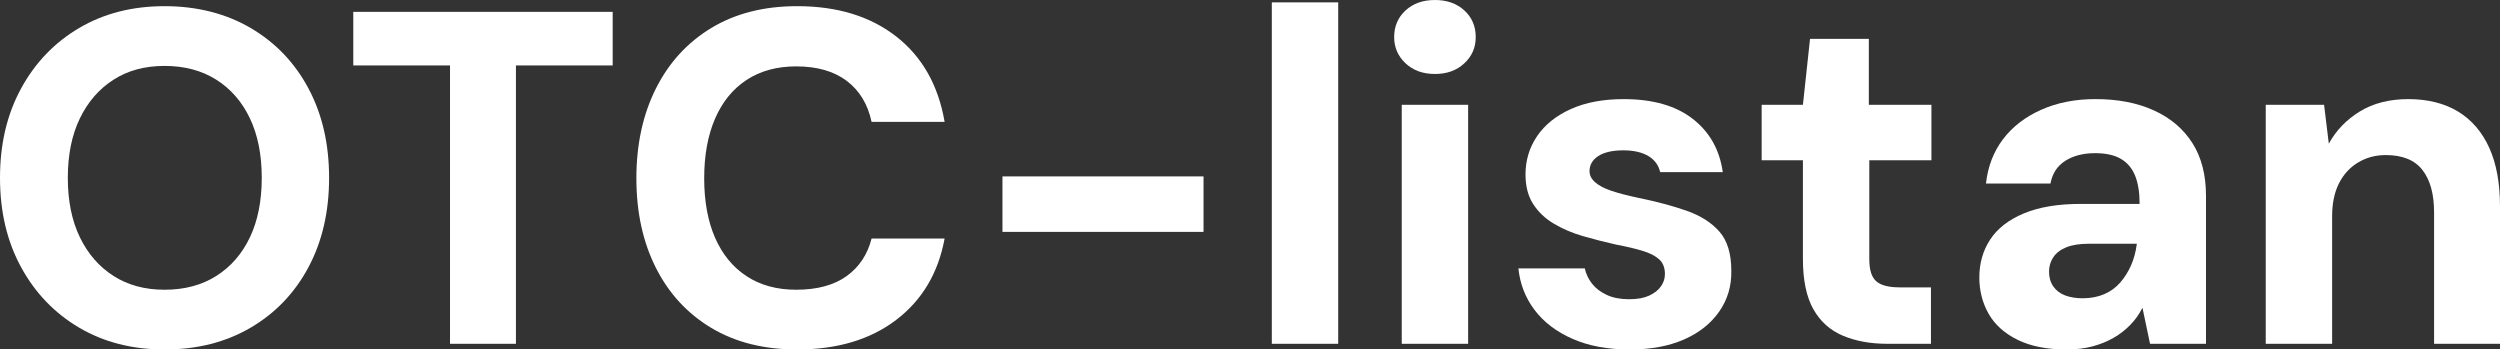<?xml version="1.0" encoding="UTF-8"?><svg id="Layer_1" xmlns="http://www.w3.org/2000/svg" viewBox="0 0 1054.4 147.4"><rect x="0" y="0" width="1054.4" height="147.4" fill="#333333" stroke="none"/><defs><style>.cls-1{fill:#fff;stroke-width:0px;}</style></defs><path class="cls-1" d="M69.4,147.4c-13.6,0-25.6-3.07-36-9.2-10.4-6.13-18.57-14.63-24.5-25.5C2.97,101.83,0,89.27,0,75s2.97-26.83,8.9-37.7c5.93-10.87,14.1-19.37,24.5-25.5,10.4-6.13,22.4-9.2,36-9.2s25.83,3.07,36.3,9.2c10.47,6.13,18.6,14.63,24.4,25.5,5.8,10.87,8.7,23.43,8.7,37.7s-2.9,26.83-8.7,37.7c-5.8,10.87-13.93,19.37-24.4,25.5-10.47,6.13-22.57,9.2-36.3,9.2ZM69.4,122.2c8.4,0,15.67-1.93,21.8-5.8,6.13-3.87,10.87-9.3,14.2-16.3,3.33-7,5-15.37,5-25.1s-1.67-18.1-5-25.1c-3.33-7-8.07-12.43-14.2-16.3-6.13-3.87-13.4-5.8-21.8-5.8s-15.43,1.93-21.5,5.8c-6.07,3.87-10.8,9.3-14.2,16.3-3.4,7-5.1,15.37-5.1,25.1s1.7,18.1,5.1,25.1c3.4,7,8.13,12.43,14.2,16.3,6.07,3.87,13.23,5.8,21.5,5.8Z"/><path class="cls-1" d="M189.8,145V27.6h-40.8V5h109.4v22.6h-40.8v117.4h-27.8Z"/><path class="cls-1" d="M336.2,147.4c-14,0-26.07-3.03-36.2-9.1-10.13-6.07-17.93-14.53-23.4-25.4-5.47-10.87-8.2-23.43-8.2-37.7s2.73-26.87,8.2-37.8c5.47-10.93,13.27-19.47,23.4-25.6,10.13-6.13,22.2-9.2,36.2-9.2,16.93,0,30.87,4.27,41.8,12.8,10.93,8.53,17.73,20.53,20.4,36h-30.8c-1.6-7.47-5.1-13.23-10.5-17.3-5.4-4.07-12.5-6.1-21.3-6.1-8.13,0-15.1,1.9-20.9,5.7-5.8,3.8-10.23,9.23-13.3,16.3-3.07,7.07-4.6,15.47-4.6,25.2s1.53,18.1,4.6,25.1c3.07,7,7.5,12.4,13.3,16.2s12.77,5.7,20.9,5.7c8.8,0,15.87-1.9,21.2-5.7,5.33-3.8,8.87-9.1,10.6-15.9h30.8c-2.67,14.53-9.47,25.97-20.4,34.3-10.93,8.33-24.87,12.5-41.8,12.5Z"/><path class="cls-1" d="M422.8,97.8v-23.4h84.8v23.4h-84.8Z"/><path class="cls-1" d="M536.4,145V1h28v144h-28Z"/><path class="cls-1" d="M605.2,31.2c-5.07,0-9.2-1.5-12.4-4.5-3.2-3-4.8-6.7-4.8-11.1s1.6-8.27,4.8-11.2c3.2-2.93,7.33-4.4,12.4-4.4s9.2,1.47,12.4,4.4c3.2,2.93,4.8,6.67,4.8,11.2s-1.6,8.1-4.8,11.1-7.33,4.5-12.4,4.5ZM591.2,145V44.2h28v100.8h-28Z"/><path class="cls-1" d="M687.4,147.4c-9.33,0-17.4-1.5-24.2-4.5-6.8-3-12.13-7.07-16-12.2-3.87-5.13-6.13-10.97-6.8-17.5h28c.53,2.4,1.57,4.57,3.1,6.5,1.53,1.93,3.6,3.5,6.2,4.7,2.6,1.2,5.7,1.8,9.3,1.8s6.3-.5,8.5-1.5,3.87-2.3,5-3.9c1.13-1.6,1.7-3.33,1.7-5.2,0-2.67-.8-4.73-2.4-6.2-1.6-1.46-3.93-2.67-7-3.6-3.07-.93-6.73-1.8-11-2.6-4.8-1.07-9.5-2.27-14.1-3.6-4.6-1.33-8.73-3.1-12.4-5.3-3.67-2.2-6.57-4.96-8.7-8.3-2.13-3.33-3.2-7.47-3.2-12.4,0-6,1.63-11.4,4.9-16.2,3.27-4.8,8-8.6,14.2-11.4s13.63-4.2,22.3-4.2c12.27,0,21.97,2.77,29.1,8.3,7.13,5.53,11.37,13.03,12.7,22.5h-26.4c-.67-2.93-2.33-5.2-5-6.8-2.67-1.6-6.2-2.4-10.6-2.4s-8.03.8-10.5,2.4c-2.47,1.6-3.7,3.73-3.7,6.4,0,1.73.8,3.3,2.4,4.7s3.9,2.6,6.9,3.6,6.7,1.97,11.1,2.9c7.87,1.6,14.73,3.44,20.6,5.5,5.87,2.07,10.47,5,13.8,8.8,3.33,3.8,5,9.3,5,16.5.13,6.4-1.57,12.13-5.1,17.2-3.53,5.07-8.5,9-14.9,11.8-6.4,2.8-14,4.2-22.8,4.2Z"/><path class="cls-1" d="M796,145c-7.07,0-13.3-1.13-18.7-3.4-5.4-2.27-9.57-6-12.5-11.2-2.93-5.2-4.4-12.27-4.4-21.2v-41.6h-17.4v-23.4h17.4l3-27.8h24.8v27.8h26.4v23.4h-26.2v41.8c0,4.4.96,7.47,2.9,9.2,1.93,1.73,5.23,2.6,9.9,2.6h13.2v23.8h-18.4Z"/><path class="cls-1" d="M871.6,147.4c-8.27,0-15.17-1.37-20.7-4.1-5.53-2.73-9.6-6.4-12.2-11-2.6-4.6-3.9-9.7-3.9-15.3,0-6,1.53-11.33,4.6-16,3.07-4.67,7.8-8.33,14.2-11,6.4-2.67,14.4-4,24-4h24.8c0-4.8-.63-8.77-1.9-11.9-1.27-3.13-3.27-5.5-6-7.1-2.73-1.6-6.37-2.4-10.9-2.4-4.93,0-9.1,1.07-12.5,3.2-3.4,2.13-5.5,5.33-6.3,9.6h-27.2c.8-7.2,3.2-13.43,7.2-18.7,4-5.27,9.37-9.4,16.1-12.4,6.73-3,14.37-4.5,22.9-4.5,9.46,0,17.7,1.6,24.7,4.8,7,3.2,12.4,7.8,16.2,13.8s5.7,13.4,5.7,22.2v62.4h-23.6l-3.2-15.2c-1.33,2.67-3.03,5.07-5.1,7.2-2.07,2.13-4.43,3.97-7.1,5.5-2.67,1.53-5.63,2.73-8.9,3.6-3.27.87-6.9,1.3-10.9,1.3ZM878.4,125.8c3.33,0,6.33-.57,9-1.7,2.67-1.13,4.93-2.77,6.8-4.9,1.87-2.13,3.4-4.57,4.6-7.3,1.2-2.73,2-5.7,2.4-8.9v-.2h-20.2c-3.87,0-7.03.5-9.5,1.5-2.47,1-4.3,2.4-5.5,4.2-1.2,1.8-1.8,3.83-1.8,6.1,0,2.4.6,4.47,1.8,6.2,1.2,1.73,2.87,3,5,3.8,2.13.8,4.6,1.2,7.4,1.2Z"/><path class="cls-1" d="M955.6,145V44.2h24.6l2,16.4c3.07-5.6,7.43-10.13,13.1-13.6,5.67-3.47,12.5-5.2,20.5-5.2s15.27,1.77,21,5.3c5.73,3.53,10.1,8.63,13.1,15.3,3,6.67,4.5,14.87,4.5,24.6v58h-27.8v-55.4c0-7.73-1.63-13.7-4.9-17.9-3.27-4.2-8.43-6.3-15.5-6.3-4.27,0-8.13,1.03-11.6,3.1-3.47,2.07-6.17,5-8.1,8.8-1.93,3.8-2.9,8.43-2.9,13.9v53.8h-28Z"/></svg>